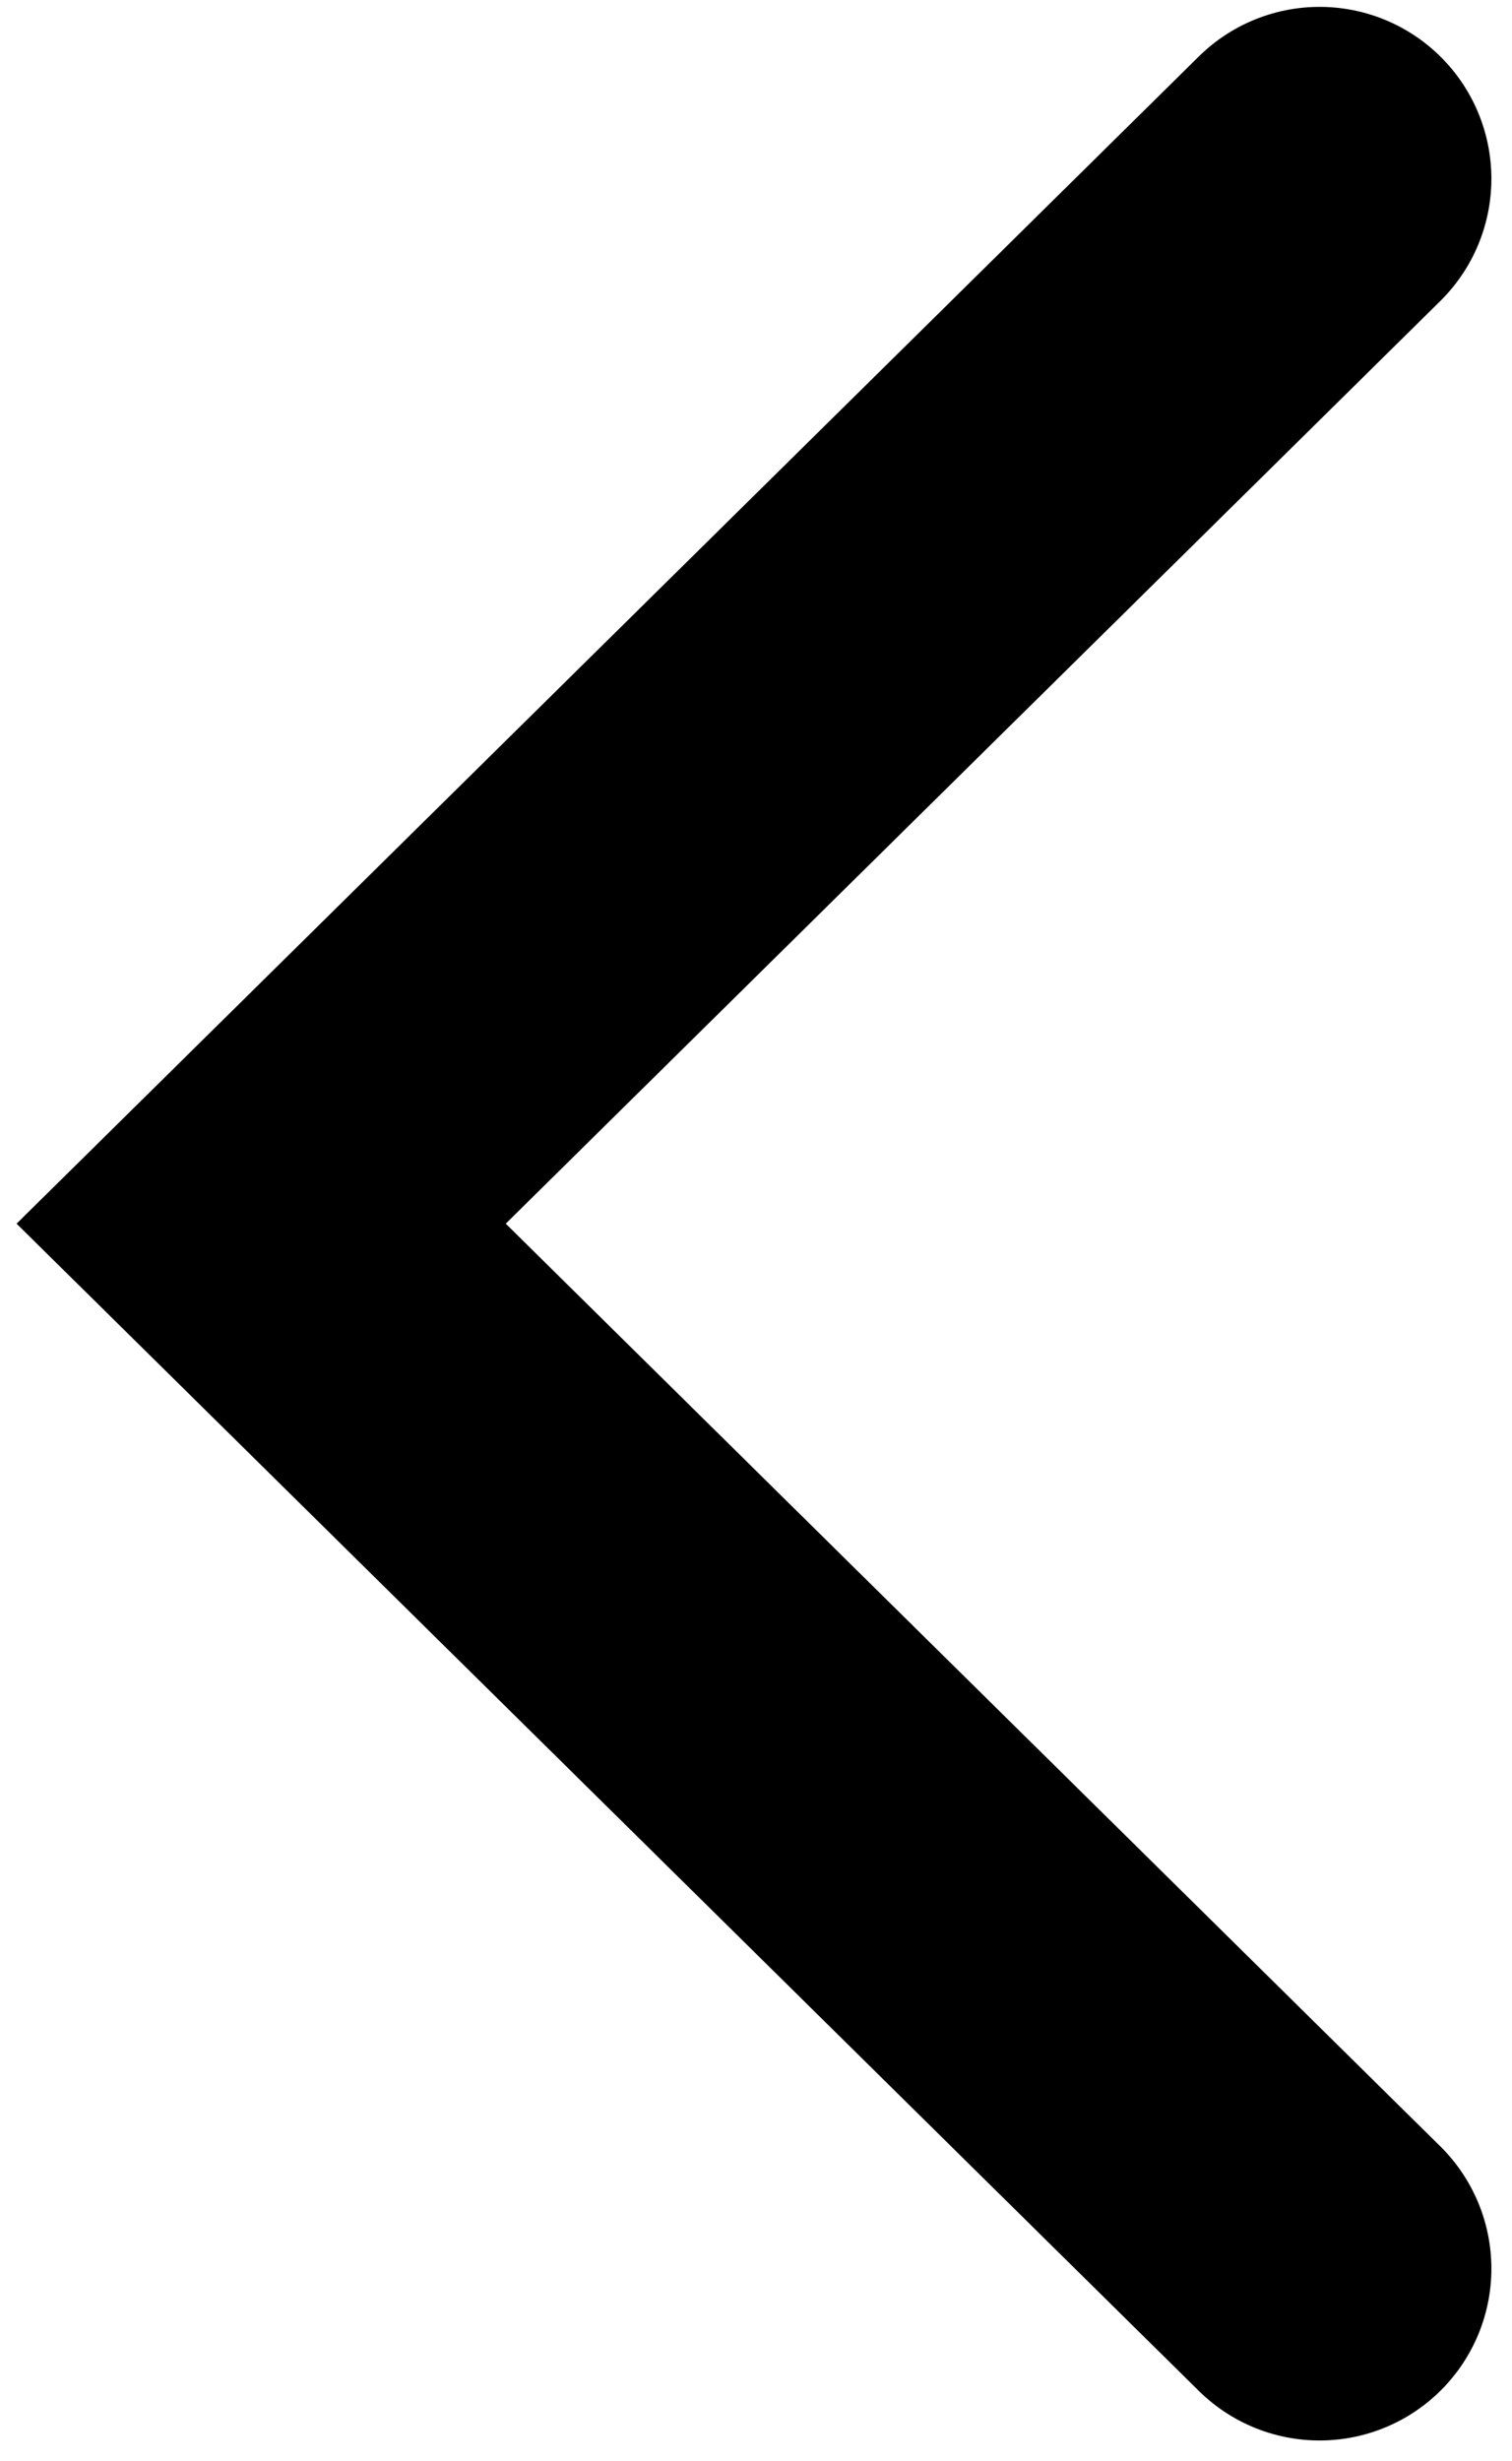 <?xml version="1.0" encoding="UTF-8"?>
<!-- Generator: Adobe Illustrator 24.3.0, SVG Export Plug-In . SVG Version: 6.00 Build 0)  -->
<svg version="1.1" id="Capa_1" xmlns="http://www.w3.org/2000/svg" xmlns:xlink="http://www.w3.org/1999/xlink" x="0px" y="0px" viewBox="0 0 11 17.9" style="enable-background:new 0 0 11 17.9;" xml:space="preserve">
<style type="text/css">
	.st0{fill:none;stroke:#000000;stroke-width:2.5;stroke-linecap:round;}
</style>
<g>
	<g>
		<polyline class="st0" points="9.6,1.3 1.9,8.9 9.6,16.5   "/>
	</g>
</g>
</svg>